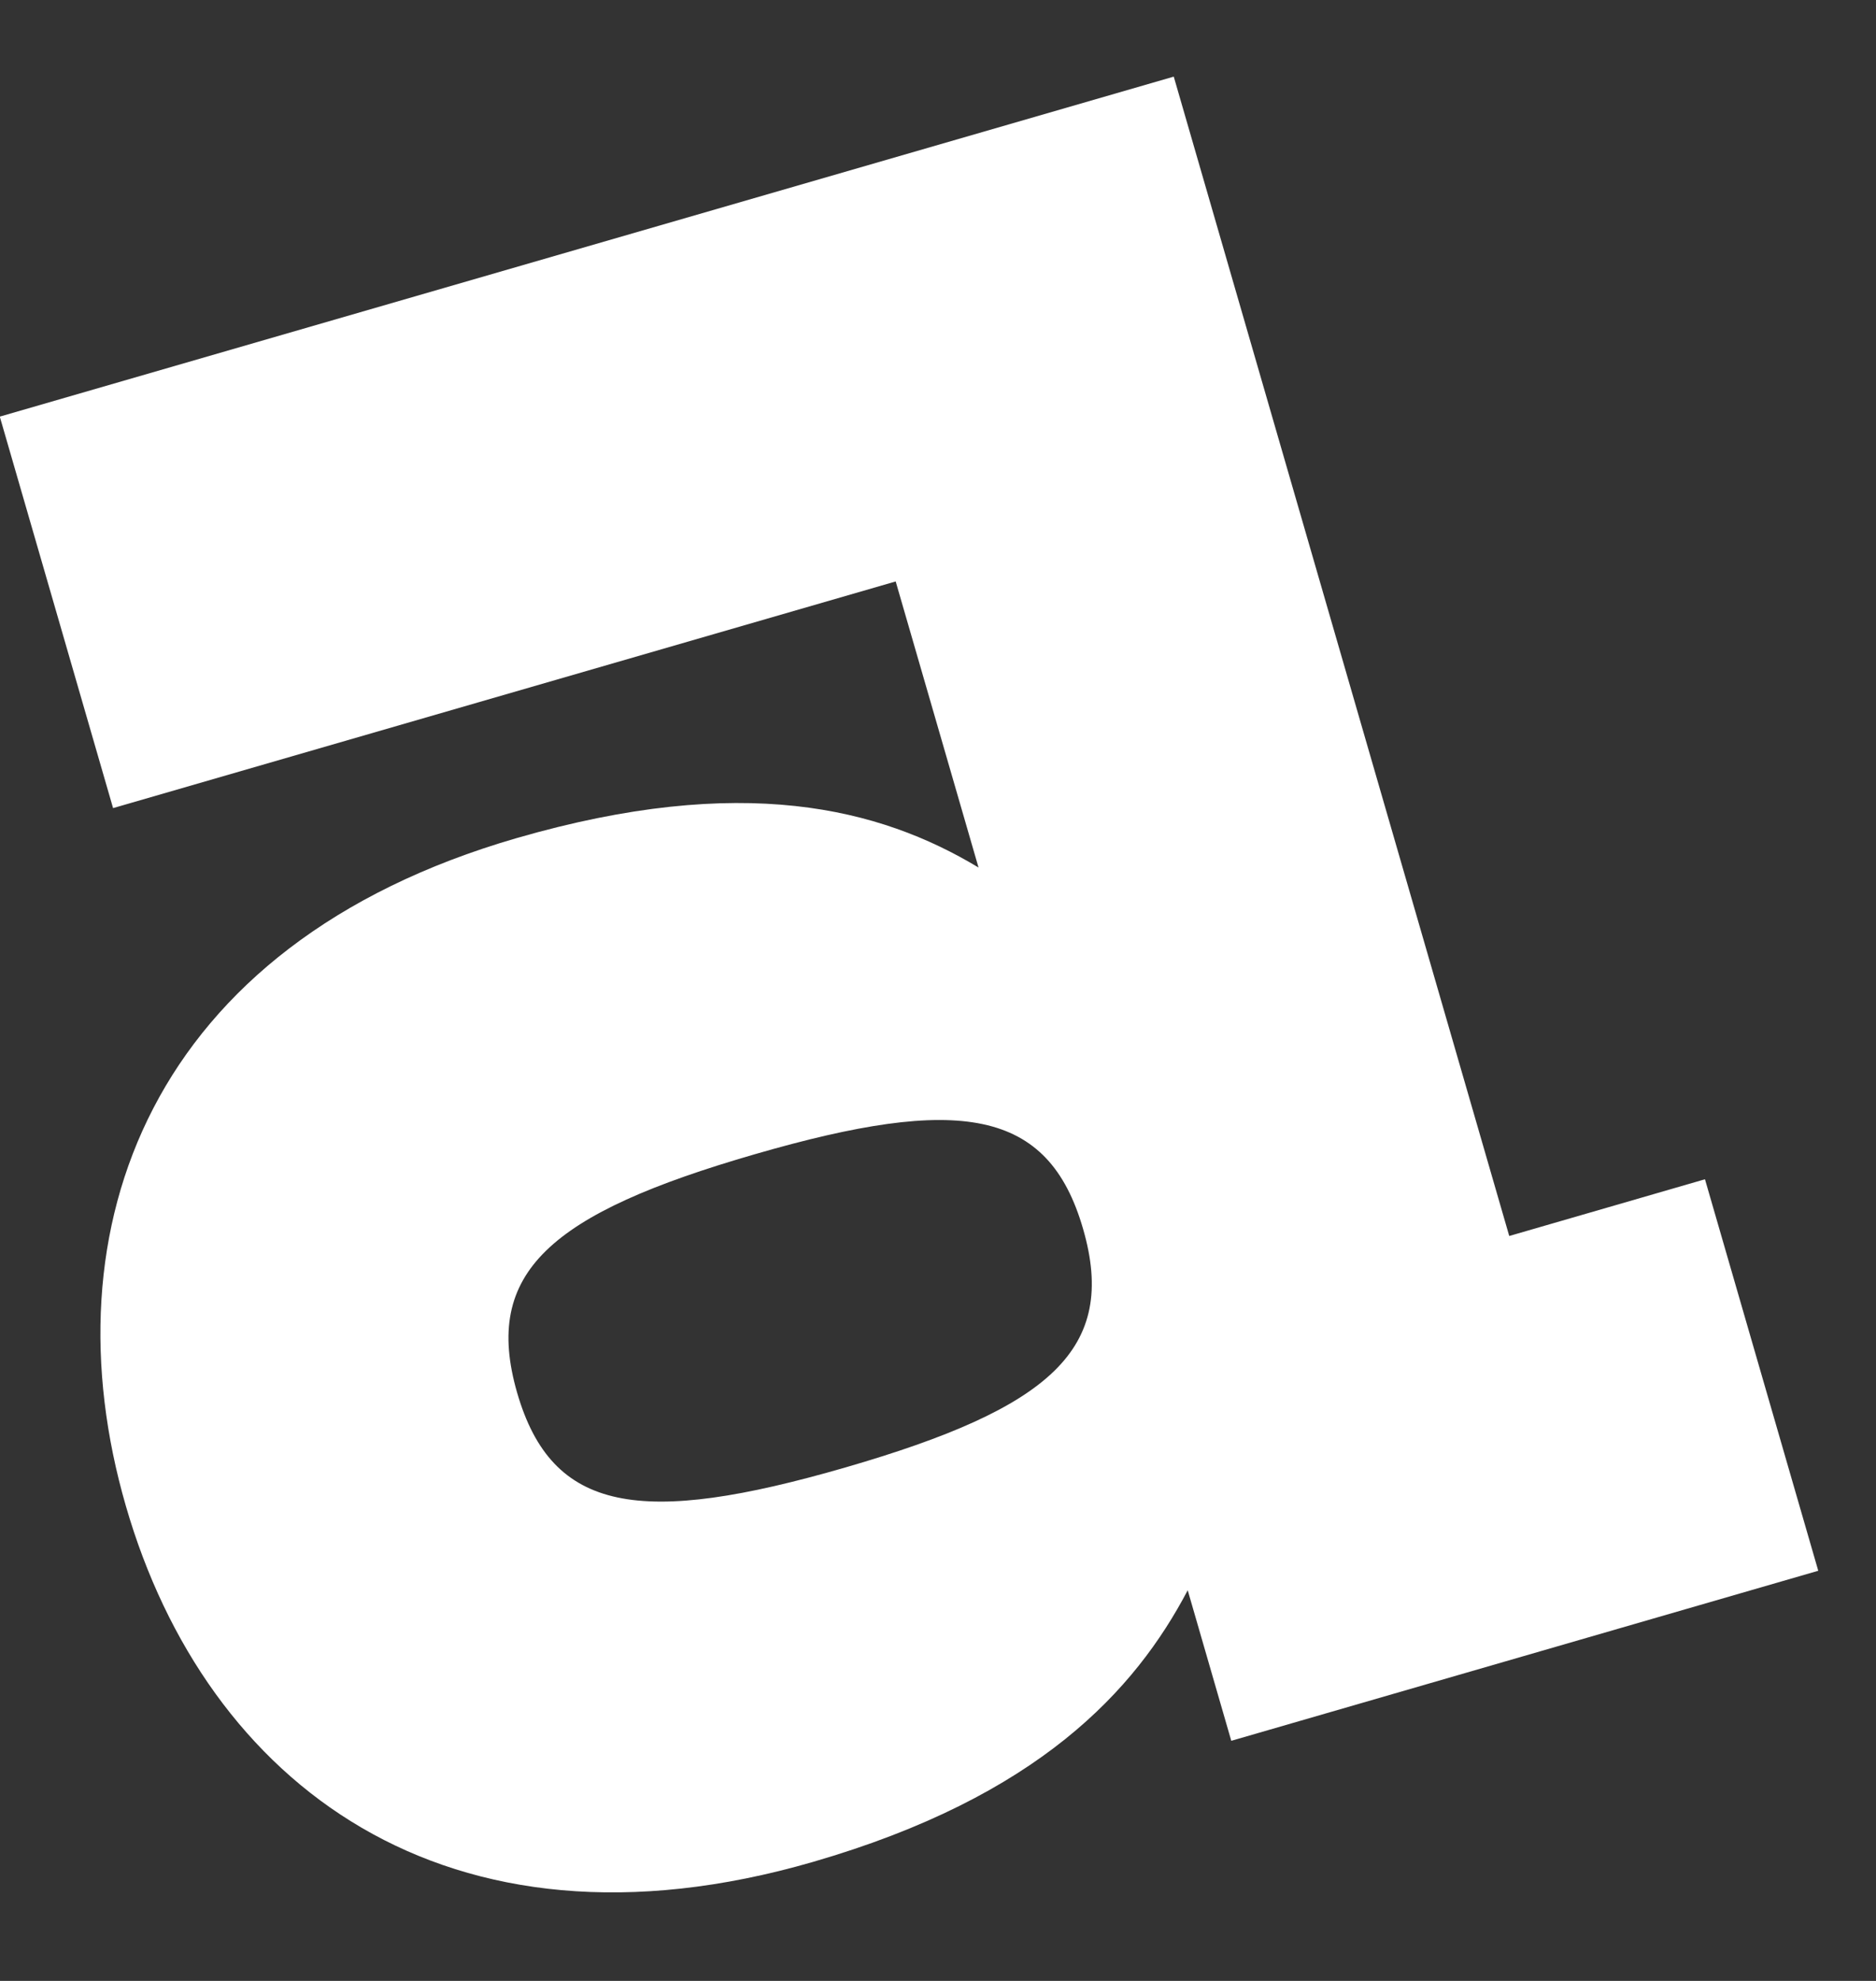 <?xml version="1.0" encoding="UTF-8"?> <svg xmlns="http://www.w3.org/2000/svg" width="18" height="19" viewBox="0 0 18 19" fill="none"><rect x="0" y="0" width="18" height="19" fill="#333333" stroke="none"/> <path d="M14.481 11.855L16.359 11.311L17.446 15.066L11.814 16.697L11.396 15.253C10.891 16.213 9.965 17.232 7.799 17.859C4.276 18.879 1.977 17.103 1.208 14.446C0.438 11.789 1.432 9.059 4.956 8.039C7.122 7.412 8.441 7.75 9.389 8.321L8.594 5.577L1.085 7.751L-0.002 3.996L11.262 0.735L14.481 11.855ZM8.112 14.075C10.076 13.506 10.727 12.942 10.392 11.787C10.058 10.631 9.206 10.502 7.242 11.071C5.279 11.639 4.628 12.204 4.962 13.359C5.297 14.514 6.148 14.643 8.112 14.075Z" fill="white"></path> </svg> 